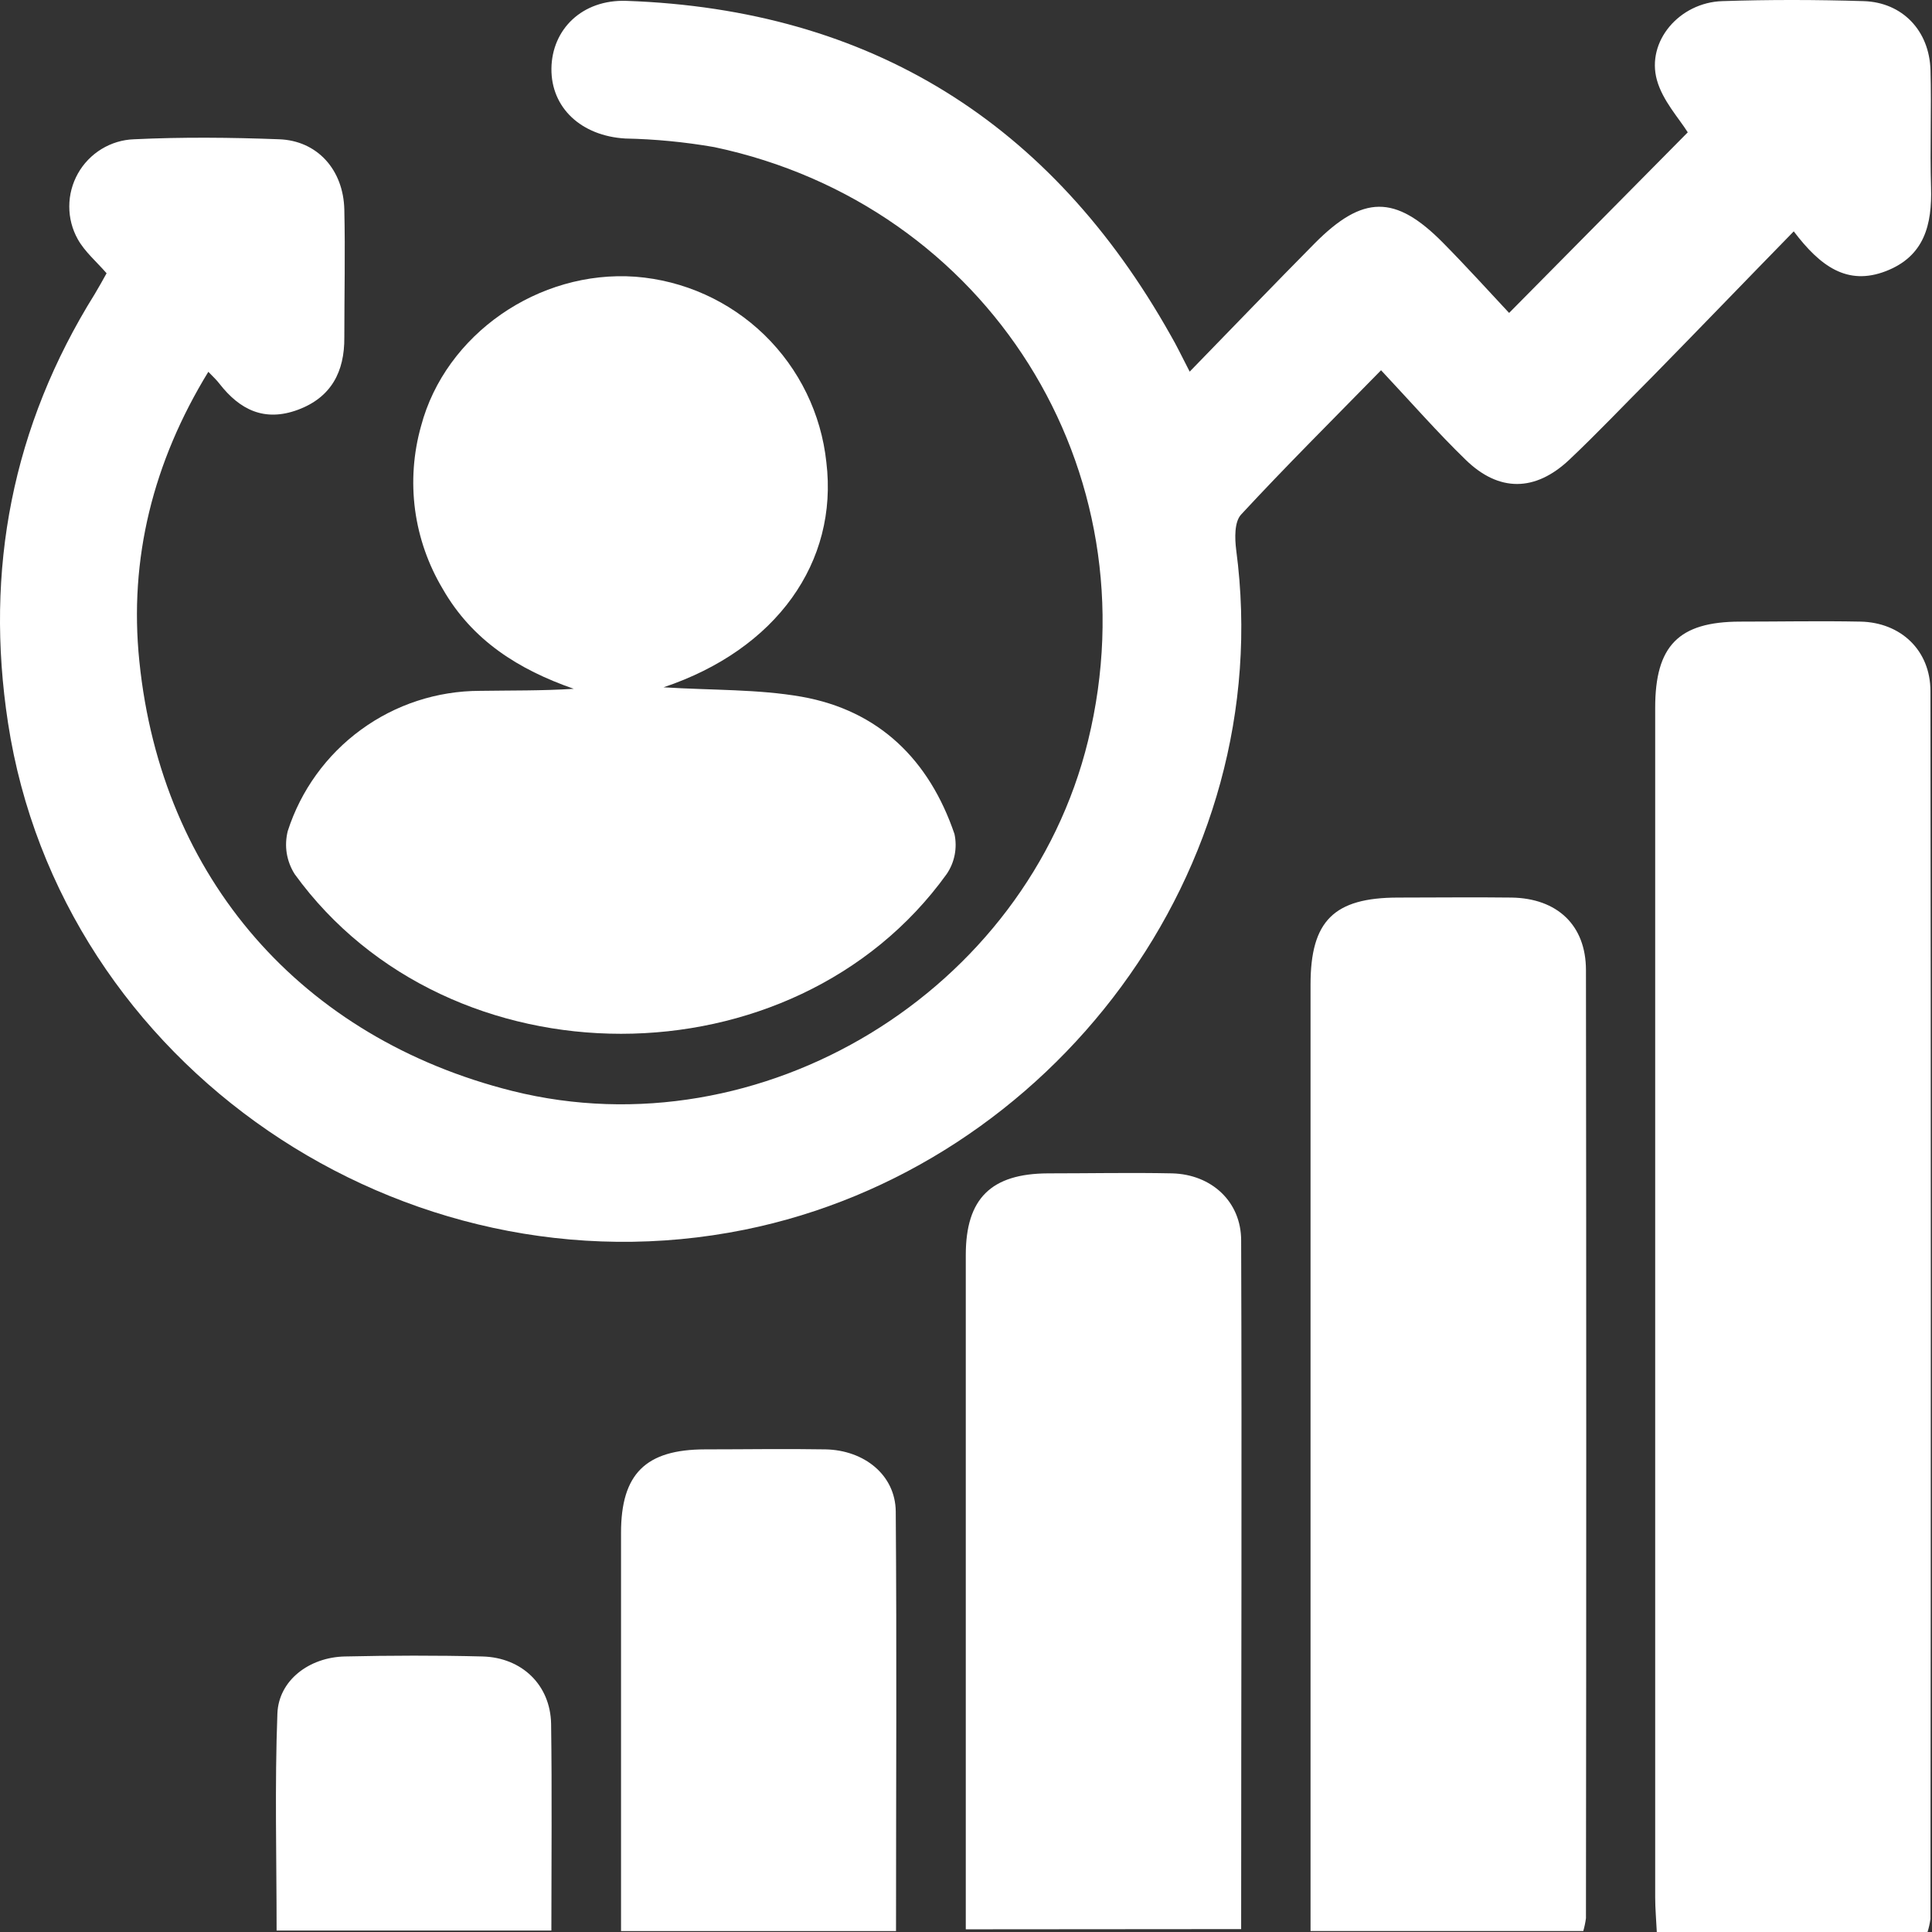 <svg width="36" height="36" viewBox="0 0 36 36" fill="none" xmlns="http://www.w3.org/2000/svg">
<rect x="0" y="0" width="36" height="36" fill="#333333" stroke="none"/>
<path d="M22.168 6.925C23 6.07 23.742 5.298 24.493 4.539C25.393 3.63 25.998 3.625 26.883 4.518C27.319 4.959 27.734 5.418 28.12 5.831L31.449 2.466C31.289 2.209 30.98 1.875 30.874 1.491C30.674 0.769 31.294 0.047 32.092 0.021C32.968 -0.008 33.848 -0.006 34.726 0.021C35.448 0.043 35.951 0.571 35.972 1.306C35.992 2.041 35.96 2.763 35.982 3.49C36.003 4.185 35.86 4.775 35.139 5.053C34.419 5.33 33.916 4.96 33.424 4.311C32.525 5.231 31.659 6.132 30.781 7.027C30.267 7.541 29.765 8.072 29.239 8.569C28.605 9.165 27.931 9.171 27.312 8.569C26.791 8.064 26.312 7.516 25.734 6.899C24.811 7.842 23.95 8.698 23.127 9.587C22.999 9.723 23.007 10.031 23.035 10.25C23.826 16.214 19.586 21.758 13.874 22.914C7.522 24.199 1.127 19.86 0.149 13.468C-0.287 10.617 0.228 7.943 1.766 5.478C1.844 5.349 1.914 5.221 1.986 5.092C1.802 4.879 1.582 4.694 1.45 4.459C1.345 4.272 1.29 4.06 1.291 3.846C1.291 3.631 1.347 3.42 1.452 3.233C1.557 3.046 1.709 2.889 1.892 2.777C2.076 2.665 2.285 2.602 2.499 2.595C3.399 2.552 4.298 2.561 5.198 2.595C5.912 2.619 6.4 3.163 6.416 3.908C6.434 4.699 6.416 5.492 6.416 6.285C6.422 6.927 6.171 7.406 5.55 7.636C4.928 7.866 4.468 7.636 4.09 7.151C4.039 7.084 3.974 7.022 3.882 6.928C2.854 8.608 2.399 10.412 2.597 12.325C3.01 16.372 5.628 19.346 9.548 20.329C14.184 21.486 19.132 18.48 20.275 13.8C21.509 8.755 18.407 3.819 13.309 2.741C12.761 2.646 12.207 2.592 11.651 2.581C10.833 2.533 10.268 2.011 10.275 1.279C10.283 0.547 10.847 -0.013 11.674 0.016C16.224 0.177 19.588 2.288 21.812 6.245C21.92 6.429 22.01 6.619 22.168 6.925Z" fill="white"/>
<path d="M35.917 36H30.872C30.861 35.765 30.842 35.561 30.842 35.358C30.842 27.968 30.842 20.578 30.842 13.188C30.842 12.031 31.28 11.586 32.42 11.583C33.17 11.583 33.919 11.568 34.668 11.583C35.417 11.598 35.971 12.117 35.971 12.878C35.98 20.502 35.98 28.127 35.971 35.756C35.96 35.839 35.942 35.92 35.917 36Z" fill="white"/>
<path d="M12.364 12.807C13.278 12.864 14.121 12.84 14.934 12.982C16.385 13.239 17.317 14.166 17.785 15.54C17.813 15.668 17.814 15.801 17.789 15.929C17.764 16.058 17.713 16.18 17.639 16.288C14.786 20.253 8.366 20.257 5.491 16.288C5.416 16.17 5.366 16.038 5.343 15.9C5.321 15.762 5.328 15.621 5.362 15.485C5.606 14.727 6.084 14.066 6.727 13.597C7.37 13.127 8.145 12.874 8.942 12.873C9.52 12.864 10.098 12.873 10.691 12.835C9.664 12.477 8.8 11.935 8.25 10.974C7.98 10.522 7.804 10.02 7.734 9.498C7.665 8.976 7.703 8.445 7.846 7.938C8.299 6.23 10.036 5.028 11.838 5.156C12.741 5.225 13.592 5.609 14.243 6.24C14.893 6.872 15.302 7.711 15.398 8.613C15.623 10.474 14.468 12.102 12.364 12.807Z" fill="white"/>
<path d="M29.502 35.982H24.42V35.305C24.42 29.652 24.42 23.999 24.42 18.346C24.42 17.158 24.856 16.727 26.048 16.725C26.755 16.725 27.461 16.716 28.168 16.725C29.016 16.739 29.55 17.239 29.552 18.072C29.559 23.963 29.559 29.854 29.552 35.743C29.541 35.824 29.525 35.904 29.502 35.982Z" fill="white"/>
<path d="M17.996 35.95V28.652C17.996 26.896 17.996 25.139 17.996 23.384C17.996 22.332 18.468 21.868 19.53 21.864C20.301 21.864 21.072 21.848 21.843 21.864C22.576 21.884 23.127 22.391 23.127 23.114C23.142 27.375 23.127 31.635 23.127 35.946L17.996 35.95Z" fill="white"/>
<path d="M16.696 35.983H11.572V35.371C11.572 33.1 11.572 30.831 11.572 28.561C11.572 27.463 12.032 27.009 13.135 27.007C13.884 27.007 14.633 26.994 15.383 27.007C16.102 27.022 16.683 27.482 16.691 28.163C16.711 30.747 16.696 33.335 16.696 35.983Z" fill="white"/>
<path d="M10.274 35.973H5.154C5.154 34.609 5.118 33.266 5.169 31.927C5.194 31.309 5.762 30.882 6.422 30.866C7.278 30.847 8.135 30.844 8.992 30.866C9.724 30.886 10.255 31.396 10.269 32.12C10.287 33.381 10.274 34.644 10.274 35.973Z" fill="white"/>
</svg>
